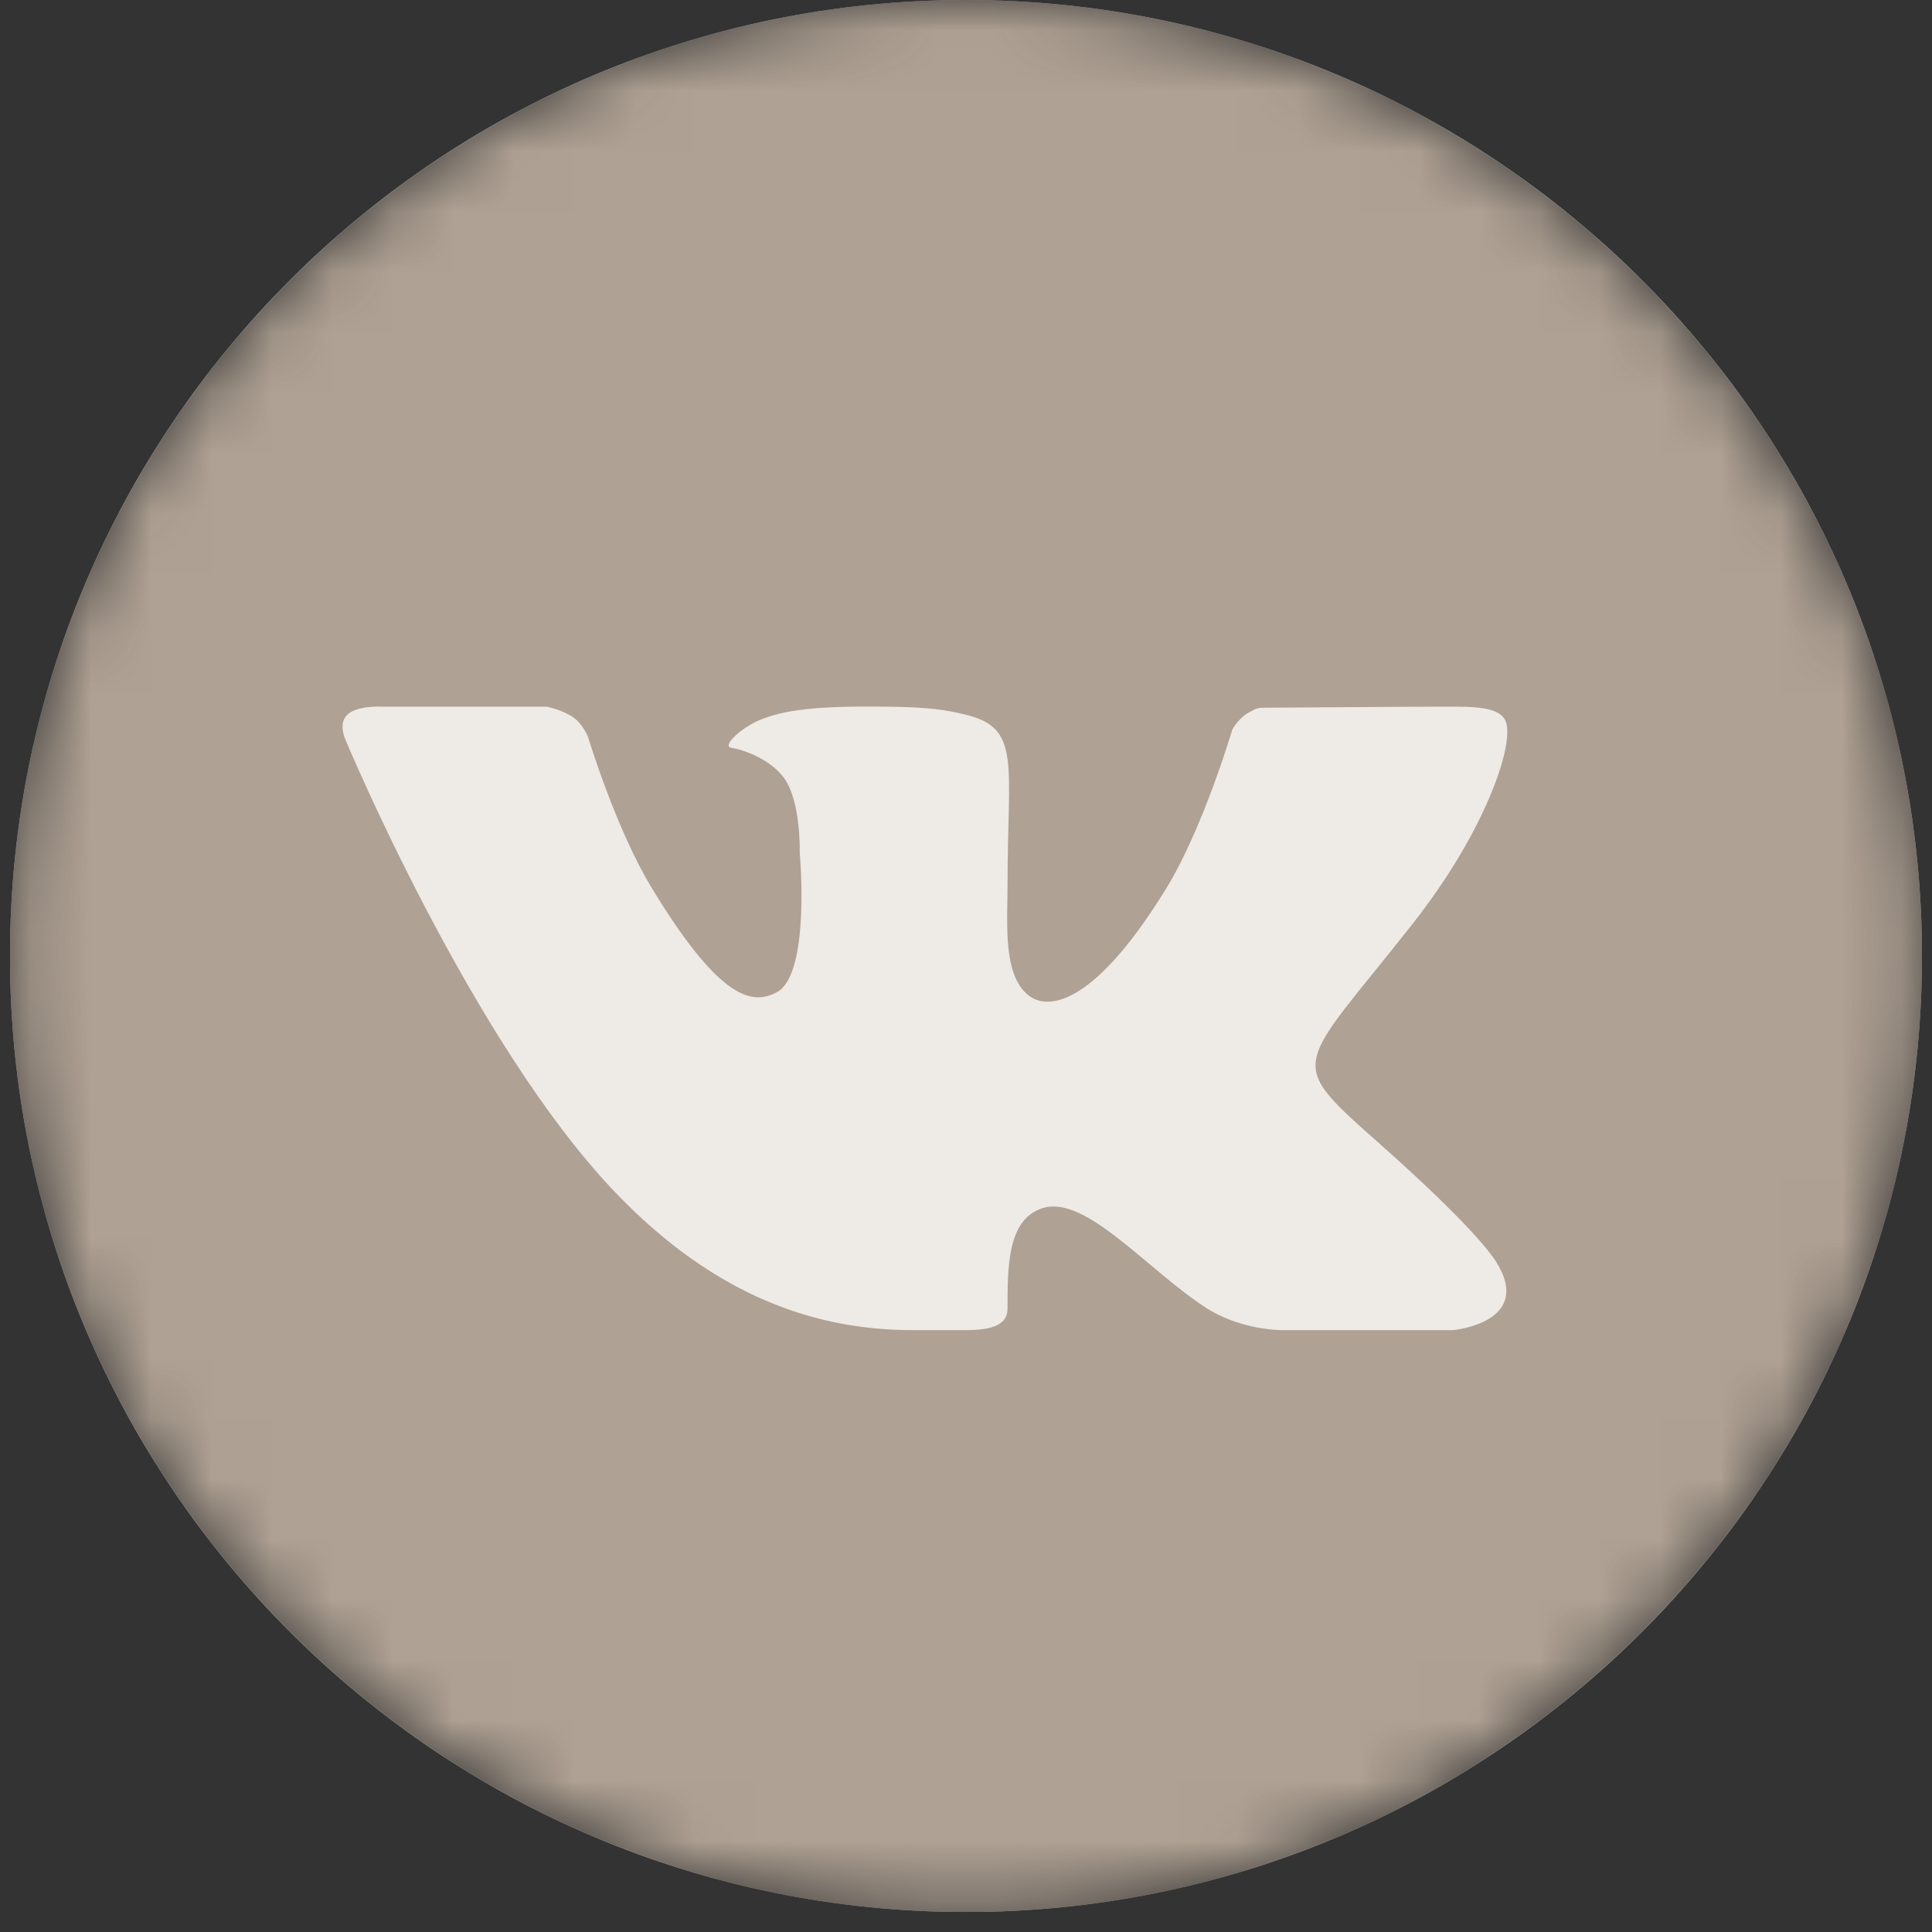 <?xml version="1.0" encoding="UTF-8"?> <svg xmlns="http://www.w3.org/2000/svg" width="32" height="32" viewBox="0 0 32 32" fill="none"><rect x="0" y="0" width="32" height="32" fill="#333333" stroke="none"/> <g clip-path="url(#clip0_102_513)"> <mask id="mask0_102_513" style="mask-type:luminance" maskUnits="userSpaceOnUse" x="0" y="0" width="32" height="32"> <path d="M31.834 15.835C31.834 7.089 24.745 0 16 0C7.254 0 0.165 7.089 0.165 15.835C0.165 24.58 7.254 31.669 16 31.669C24.745 31.669 31.834 24.58 31.834 15.835Z" fill="white"></path> </mask> <g mask="url(#mask0_102_513)"> <path d="M31.834 15.835C31.834 7.089 24.745 0 16 0C7.254 0 0.165 7.089 0.165 15.835C0.165 24.58 7.254 31.669 16 31.669C24.745 31.669 31.834 24.58 31.834 15.835Z" fill="#EEEAE6"></path> <path d="M16 0C7.269 0 0.165 7.104 0.165 15.835C0.165 24.566 7.269 31.669 16 31.669C24.731 31.669 31.834 24.566 31.834 15.835C31.834 7.104 24.731 0 16 0ZM22.866 18.957C24.406 20.324 24.726 20.812 24.778 20.895C25.416 21.907 24.07 22.031 24.07 22.031H21.234C21.234 22.031 20.543 22.038 19.953 21.647C18.992 21.017 17.984 19.796 17.277 20.008C16.683 20.186 16.688 20.988 16.688 21.675C16.688 21.921 16.477 22.031 16 22.031C15.523 22.031 15.324 22.031 15.113 22.031C13.559 22.031 11.873 21.507 10.191 19.75C7.812 17.265 5.725 12.26 5.725 12.26C5.725 12.26 5.602 12.008 5.736 11.855C5.888 11.682 6.302 11.704 6.302 11.704L9.052 11.704C9.052 11.704 9.311 11.753 9.497 11.883C9.651 11.991 9.736 12.196 9.736 12.196C9.736 12.196 10.198 13.722 10.787 14.694C11.936 16.593 12.471 16.641 12.862 16.437C13.432 16.141 13.246 14.122 13.246 14.122C13.246 14.122 13.271 13.256 12.974 12.869C12.745 12.571 12.306 12.412 12.115 12.387C11.96 12.367 12.219 12.095 12.548 11.941C12.989 11.744 13.589 11.694 14.623 11.704C15.428 11.711 15.659 11.76 15.973 11.832C16.923 12.051 16.688 12.628 16.688 14.657C16.688 15.306 16.599 16.22 17.089 16.523C17.3 16.654 18.024 16.814 19.313 14.721C19.925 13.728 20.412 12.081 20.412 12.081C20.412 12.081 20.512 11.9 20.669 11.81C20.828 11.719 20.824 11.721 21.043 11.721C21.262 11.721 23.457 11.704 23.939 11.704C24.42 11.704 24.872 11.698 24.95 11.98C25.061 12.386 24.594 13.775 23.412 15.283C21.468 17.757 21.253 17.526 22.866 18.957Z" fill="#AFA193"></path> </g> </g> <defs> <clipPath id="clip0_102_513"> <rect width="31.669" height="31.669" fill="white" transform="translate(0.165)"></rect> </clipPath> </defs> </svg> 
